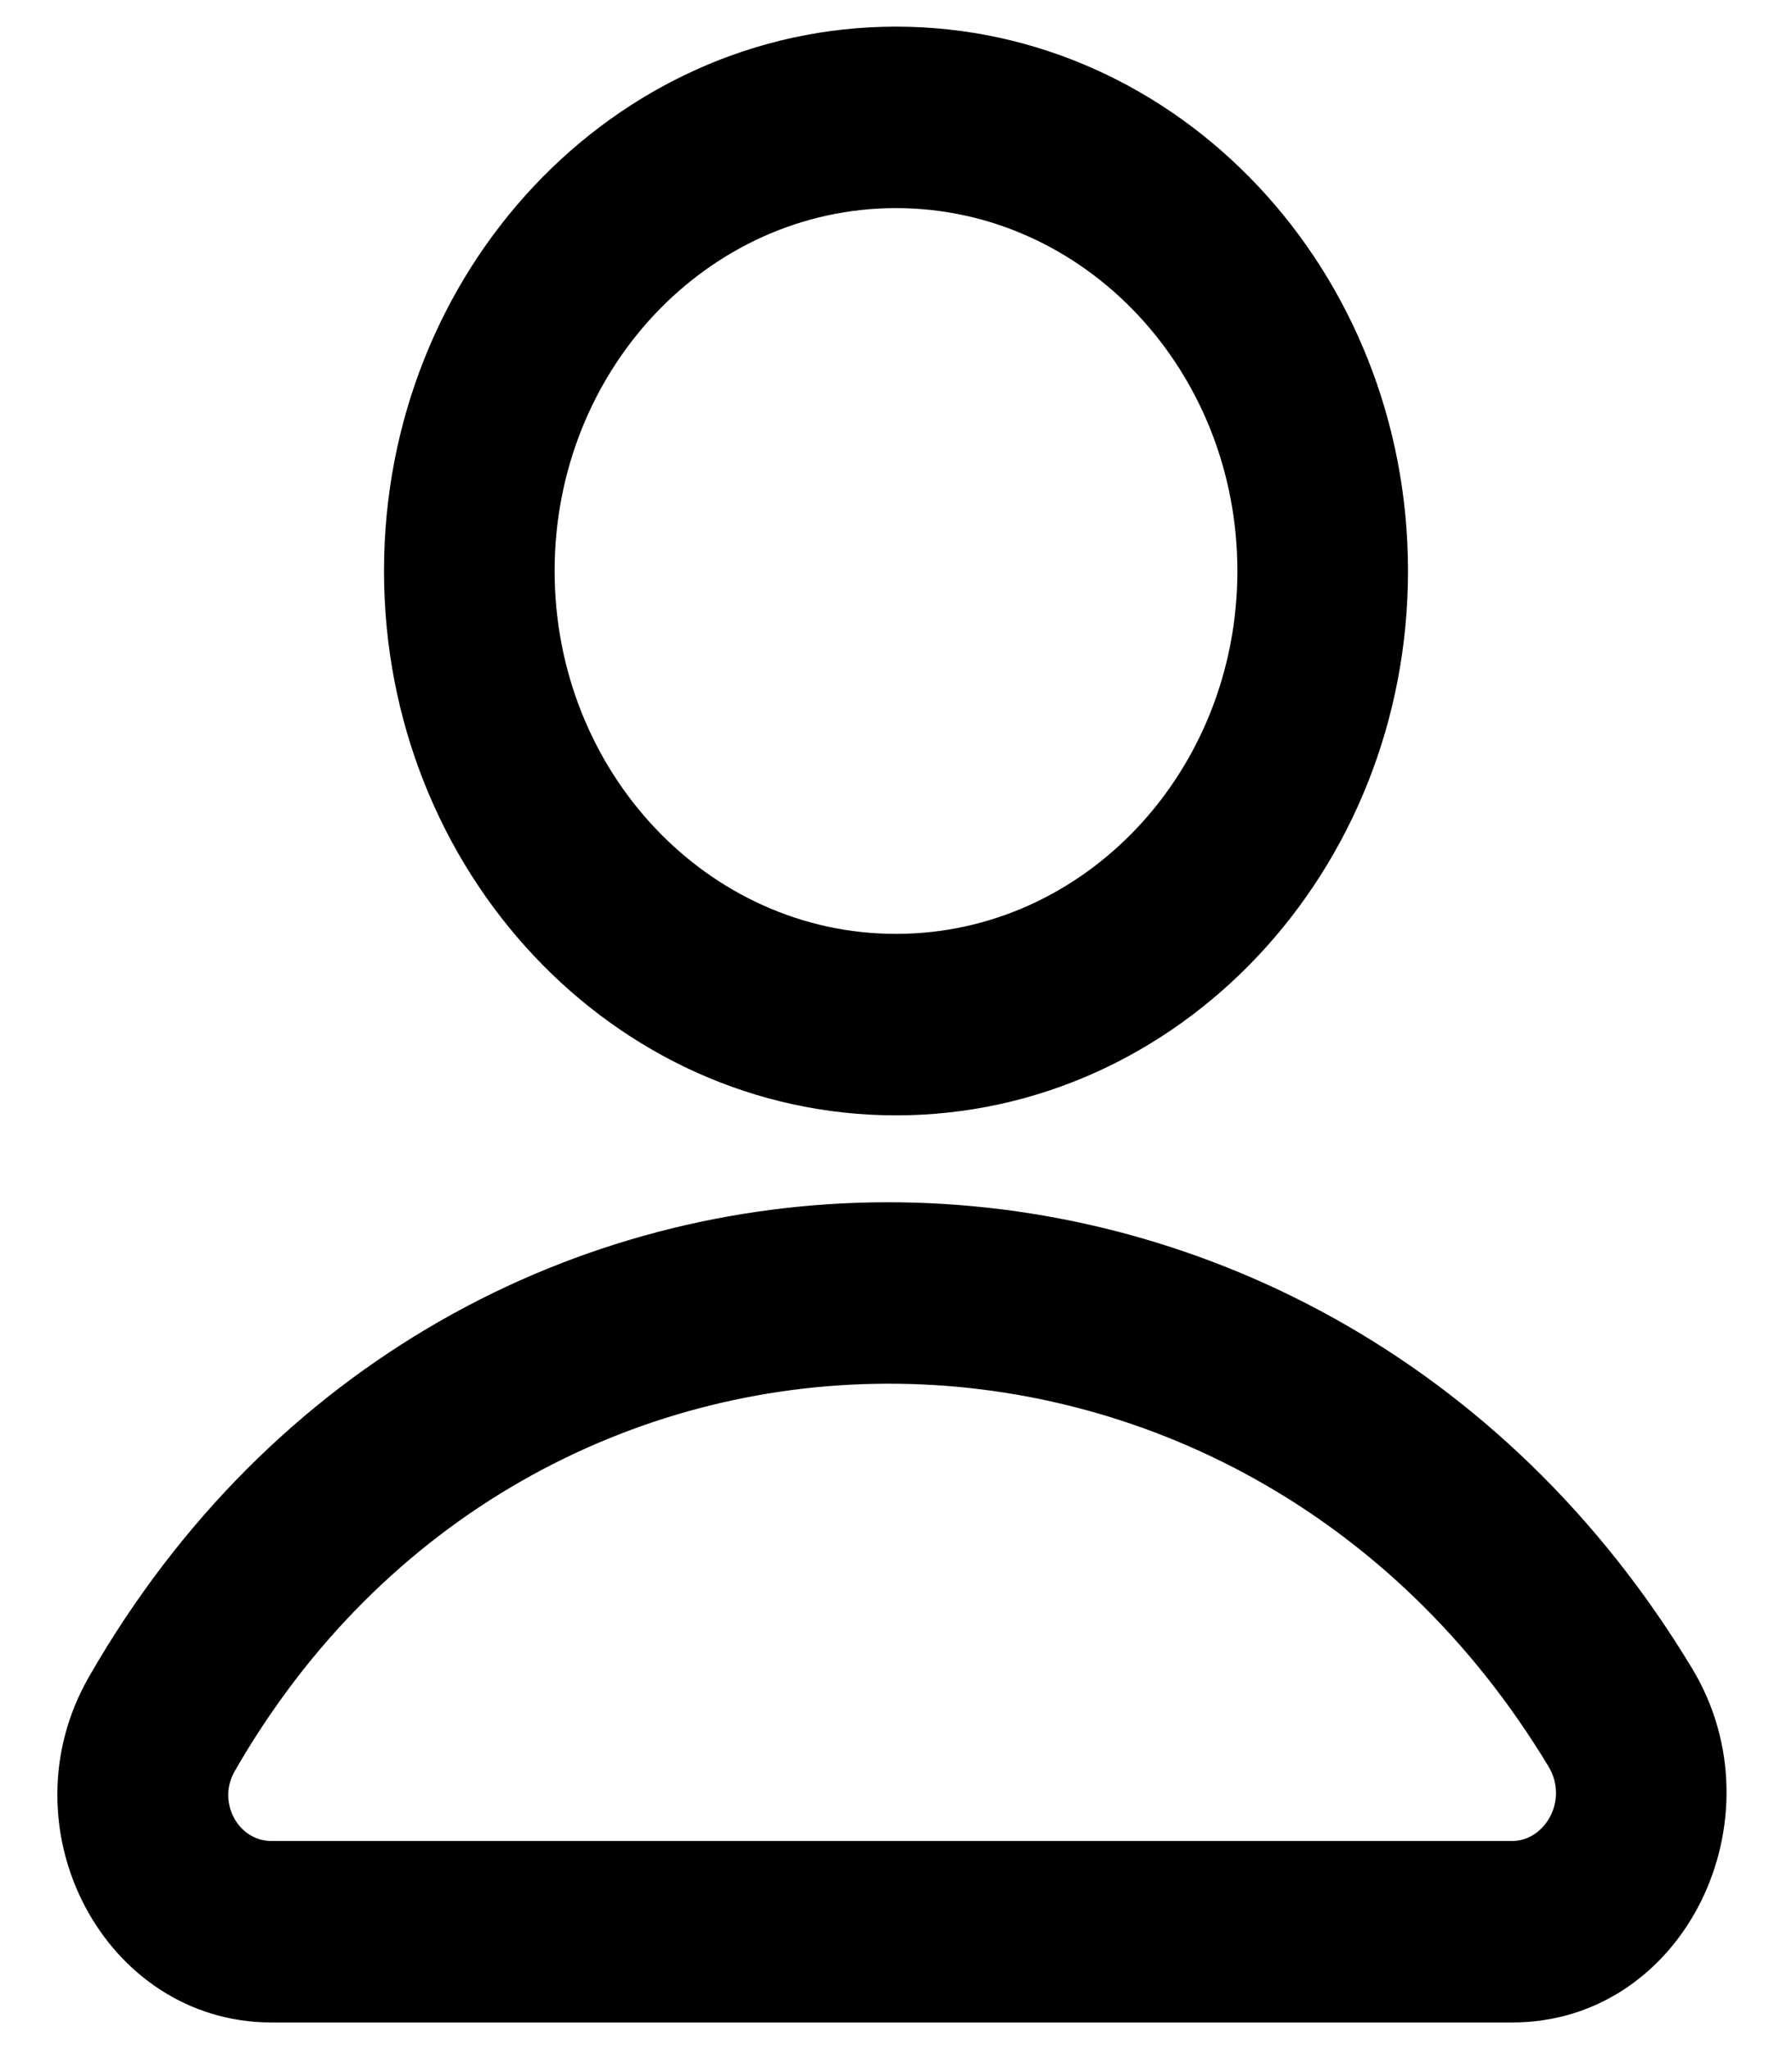 <svg width="14" height="16" viewBox="0 0 14 16" fill="none" xmlns="http://www.w3.org/2000/svg">
<path fill-rule="evenodd" clip-rule="evenodd" d="M9.667 4.458C9.667 6.023 8.473 7.292 7 7.292C5.527 7.292 4.333 6.023 4.333 4.458C4.333 2.894 5.527 1.625 7 1.625C8.473 1.625 9.667 2.894 9.667 4.458ZM11 4.458C11 6.806 9.209 8.709 7 8.709C4.791 8.709 3 6.806 3 4.458C3 2.111 4.791 0.208 7 0.208C9.209 0.208 11 2.111 11 4.458ZM13.221 13.03C10.297 8.178 3.533 8.148 0.695 13.093C0.016 14.276 0.817 15.792 2.121 15.792H11.814C13.16 15.792 13.927 14.202 13.221 13.03ZM1.833 13.831C4.143 9.806 9.689 9.797 12.098 13.794C12.256 14.056 12.07 14.375 11.814 14.375H2.121C1.858 14.375 1.696 14.069 1.833 13.831Z" fill="#000000"/>
</svg>

